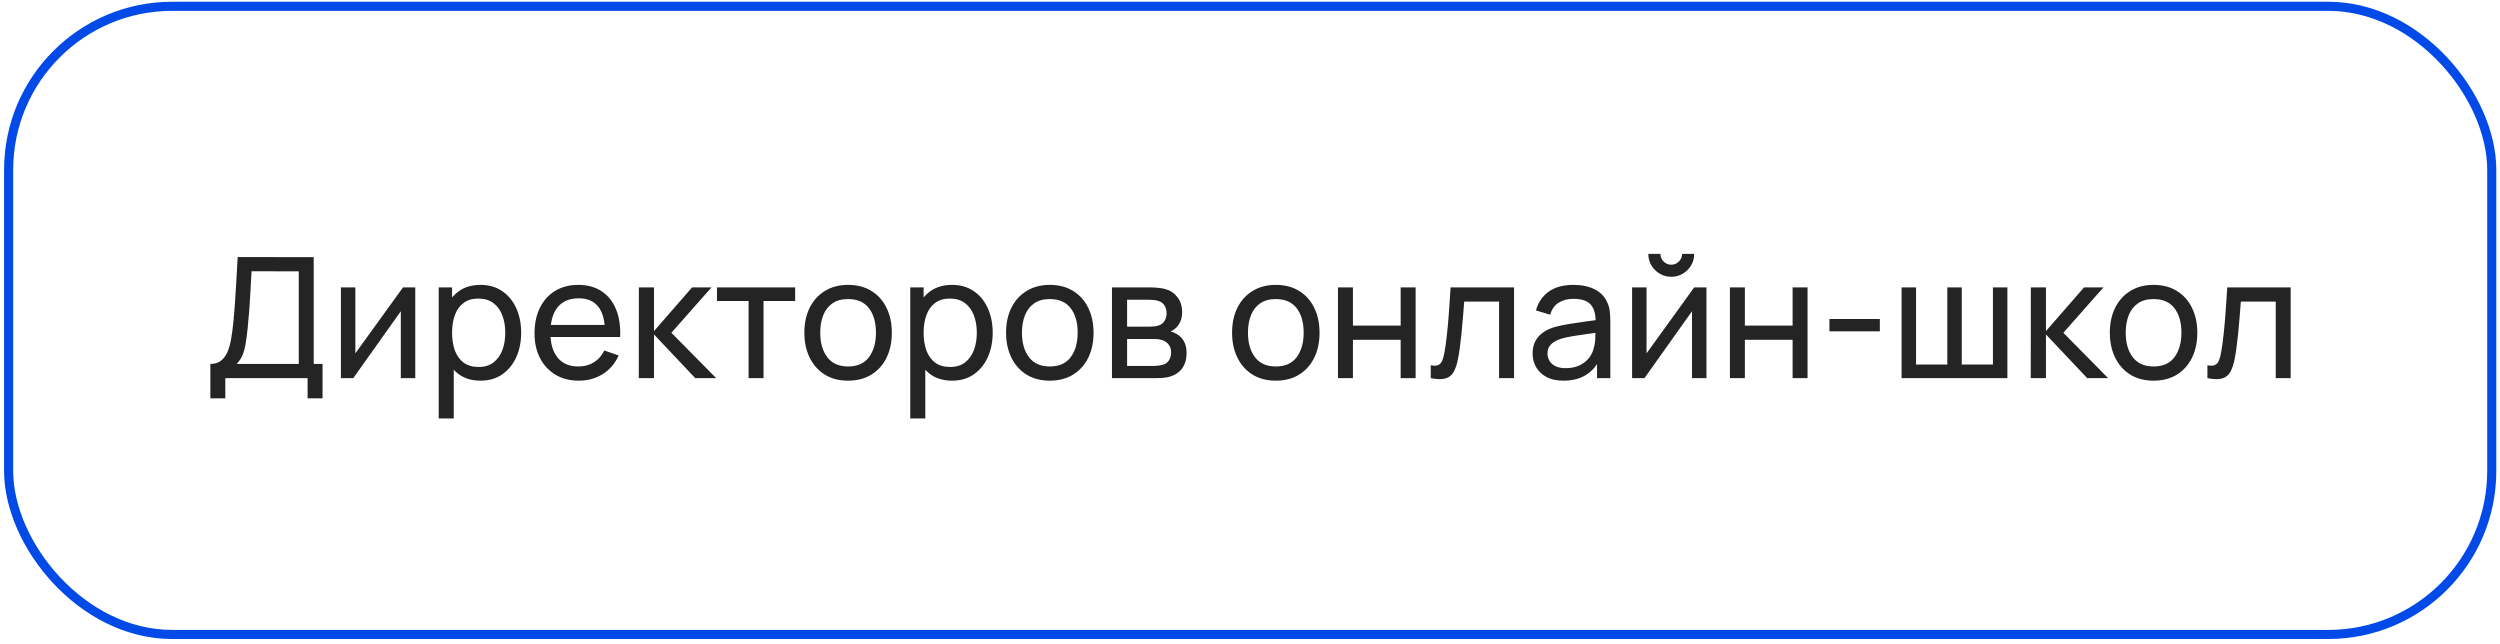 <?xml version="1.0" encoding="UTF-8"?> <svg xmlns="http://www.w3.org/2000/svg" width="357" height="92" viewBox="0 0 357 92" fill="none"><rect x="1.232" y="0.9" width="354.591" height="89.7" rx="23.35" stroke="#014AE7" stroke-width="1.3"></rect><path d="M30.039 56.88V51.972C30.671 51.972 31.183 51.812 31.575 51.492C31.975 51.172 32.287 50.74 32.511 50.196C32.735 49.644 32.903 49.024 33.015 48.336C33.135 47.648 33.231 46.936 33.303 46.2C33.407 45.16 33.491 44.152 33.555 43.176C33.627 42.2 33.691 41.188 33.747 40.14C33.803 39.092 33.867 37.948 33.939 36.708L44.799 36.72V51.972H46.059V56.88H43.923V54H32.175V56.88H30.039ZM33.783 51.972H42.663V38.748L35.919 38.736C35.871 39.664 35.823 40.556 35.775 41.412C35.735 42.26 35.683 43.116 35.619 43.98C35.555 44.844 35.475 45.76 35.379 46.728C35.291 47.624 35.191 48.4 35.079 49.056C34.975 49.704 34.823 50.264 34.623 50.736C34.423 51.2 34.143 51.612 33.783 51.972ZM59.3 41.04V54H57.236V44.448L50.444 54H48.68V41.04H50.744V50.46L57.548 41.04H59.3ZM68.612 54.36C67.397 54.36 66.373 54.06 65.54 53.46C64.709 52.852 64.076 52.032 63.645 51C63.221 49.96 63.008 48.796 63.008 47.508C63.008 46.204 63.221 45.036 63.645 44.004C64.076 42.972 64.709 42.16 65.54 41.568C66.38 40.976 67.409 40.68 68.624 40.68C69.825 40.68 70.856 40.98 71.721 41.58C72.593 42.172 73.26 42.984 73.725 44.016C74.189 45.048 74.421 46.212 74.421 47.508C74.421 48.804 74.189 49.968 73.725 51C73.26 52.032 72.593 52.852 71.721 53.46C70.856 54.06 69.82 54.36 68.612 54.36ZM62.648 59.76V41.04H64.556V50.58H64.796V59.76H62.648ZM68.349 52.404C69.204 52.404 69.912 52.188 70.472 51.756C71.032 51.324 71.453 50.74 71.733 50.004C72.013 49.26 72.153 48.428 72.153 47.508C72.153 46.596 72.013 45.772 71.733 45.036C71.46 44.3 71.037 43.716 70.46 43.284C69.892 42.852 69.168 42.636 68.288 42.636C67.448 42.636 66.752 42.844 66.201 43.26C65.648 43.668 65.237 44.24 64.965 44.976C64.692 45.704 64.556 46.548 64.556 47.508C64.556 48.452 64.689 49.296 64.953 50.04C65.225 50.776 65.641 51.356 66.201 51.78C66.76 52.196 67.477 52.404 68.349 52.404ZM82.667 54.36C81.395 54.36 80.283 54.08 79.331 53.52C78.387 52.952 77.651 52.164 77.123 51.156C76.595 50.14 76.331 48.956 76.331 47.604C76.331 46.188 76.591 44.964 77.111 43.932C77.631 42.892 78.355 42.092 79.283 41.532C80.219 40.964 81.315 40.68 82.571 40.68C83.875 40.68 84.983 40.98 85.895 41.58C86.815 42.18 87.503 43.036 87.959 44.148C88.423 45.26 88.623 46.584 88.559 48.12H86.399V47.352C86.375 45.76 86.051 44.572 85.427 43.788C84.803 42.996 83.875 42.6 82.643 42.6C81.323 42.6 80.319 43.024 79.631 43.872C78.943 44.72 78.599 45.936 78.599 47.52C78.599 49.048 78.943 50.232 79.631 51.072C80.319 51.912 81.299 52.332 82.571 52.332C83.427 52.332 84.171 52.136 84.803 51.744C85.435 51.352 85.931 50.788 86.291 50.052L88.343 50.76C87.839 51.904 87.079 52.792 86.063 53.424C85.055 54.048 83.923 54.36 82.667 54.36ZM77.879 48.12V46.404H87.455V48.12H77.879ZM91.219 54L91.231 41.04H93.391V47.28L98.827 41.04H101.599L95.875 47.52L102.271 54H99.283L93.391 47.76V54H91.219ZM106.897 54V42.984H102.385V41.04H113.545V42.984H109.033V54H106.897ZM121.102 54.36C119.814 54.36 118.702 54.068 117.766 53.484C116.838 52.9 116.122 52.092 115.618 51.06C115.114 50.028 114.862 48.844 114.862 47.508C114.862 46.148 115.118 44.956 115.63 43.932C116.142 42.908 116.866 42.112 117.802 41.544C118.738 40.968 119.838 40.68 121.102 40.68C122.398 40.68 123.514 40.972 124.45 41.556C125.386 42.132 126.102 42.936 126.598 43.968C127.102 44.992 127.354 46.172 127.354 47.508C127.354 48.86 127.102 50.052 126.598 51.084C126.094 52.108 125.374 52.912 124.438 53.496C123.502 54.072 122.39 54.36 121.102 54.36ZM121.102 52.332C122.446 52.332 123.446 51.884 124.102 50.988C124.758 50.092 125.086 48.932 125.086 47.508C125.086 46.044 124.754 44.88 124.09 44.016C123.426 43.144 122.43 42.708 121.102 42.708C120.198 42.708 119.454 42.912 118.87 43.32C118.286 43.728 117.85 44.292 117.562 45.012C117.274 45.732 117.13 46.564 117.13 47.508C117.13 48.964 117.466 50.132 118.138 51.012C118.81 51.892 119.798 52.332 121.102 52.332ZM135.948 54.36C134.732 54.36 133.708 54.06 132.876 53.46C132.044 52.852 131.412 52.032 130.98 51C130.556 49.96 130.344 48.796 130.344 47.508C130.344 46.204 130.556 45.036 130.98 44.004C131.412 42.972 132.044 42.16 132.876 41.568C133.716 40.976 134.744 40.68 135.96 40.68C137.16 40.68 138.192 40.98 139.056 41.58C139.928 42.172 140.596 42.984 141.06 44.016C141.524 45.048 141.756 46.212 141.756 47.508C141.756 48.804 141.524 49.968 141.06 51C140.596 52.032 139.928 52.852 139.056 53.46C138.192 54.06 137.156 54.36 135.948 54.36ZM129.984 59.76V41.04H131.892V50.58H132.132V59.76H129.984ZM135.684 52.404C136.54 52.404 137.248 52.188 137.808 51.756C138.368 51.324 138.788 50.74 139.068 50.004C139.348 49.26 139.488 48.428 139.488 47.508C139.488 46.596 139.348 45.772 139.068 45.036C138.796 44.3 138.372 43.716 137.796 43.284C137.228 42.852 136.504 42.636 135.624 42.636C134.784 42.636 134.088 42.844 133.536 43.26C132.984 43.668 132.572 44.24 132.3 44.976C132.028 45.704 131.892 46.548 131.892 47.508C131.892 48.452 132.024 49.296 132.288 50.04C132.56 50.776 132.976 51.356 133.536 51.78C134.096 52.196 134.812 52.404 135.684 52.404ZM149.907 54.36C148.619 54.36 147.507 54.068 146.571 53.484C145.643 52.9 144.927 52.092 144.423 51.06C143.919 50.028 143.667 48.844 143.667 47.508C143.667 46.148 143.923 44.956 144.435 43.932C144.947 42.908 145.671 42.112 146.607 41.544C147.543 40.968 148.643 40.68 149.907 40.68C151.203 40.68 152.319 40.972 153.255 41.556C154.191 42.132 154.907 42.936 155.403 43.968C155.907 44.992 156.159 46.172 156.159 47.508C156.159 48.86 155.907 50.052 155.403 51.084C154.899 52.108 154.179 52.912 153.243 53.496C152.307 54.072 151.195 54.36 149.907 54.36ZM149.907 52.332C151.251 52.332 152.251 51.884 152.907 50.988C153.563 50.092 153.891 48.932 153.891 47.508C153.891 46.044 153.559 44.88 152.895 44.016C152.231 43.144 151.235 42.708 149.907 42.708C149.003 42.708 148.259 42.912 147.675 43.32C147.091 43.728 146.655 44.292 146.367 45.012C146.079 45.732 145.935 46.564 145.935 47.508C145.935 48.964 146.271 50.132 146.943 51.012C147.615 51.892 148.603 52.332 149.907 52.332ZM158.789 54V41.04H164.309C164.637 41.04 164.989 41.06 165.365 41.1C165.749 41.132 166.097 41.192 166.409 41.28C167.105 41.464 167.677 41.844 168.125 42.42C168.581 42.988 168.809 43.708 168.809 44.58C168.809 45.068 168.733 45.492 168.581 45.852C168.437 46.212 168.229 46.524 167.957 46.788C167.837 46.908 167.705 47.016 167.561 47.112C167.417 47.208 167.273 47.284 167.129 47.34C167.409 47.388 167.693 47.496 167.981 47.664C168.437 47.912 168.793 48.26 169.049 48.708C169.313 49.156 169.445 49.728 169.445 50.424C169.445 51.304 169.233 52.032 168.809 52.608C168.385 53.176 167.801 53.568 167.057 53.784C166.745 53.872 166.401 53.932 166.025 53.964C165.649 53.988 165.285 54 164.933 54H158.789ZM160.949 52.26H164.813C164.981 52.26 165.181 52.244 165.413 52.212C165.653 52.18 165.865 52.14 166.049 52.092C166.465 51.972 166.765 51.748 166.949 51.42C167.141 51.092 167.237 50.736 167.237 50.352C167.237 49.84 167.093 49.424 166.805 49.104C166.525 48.784 166.153 48.584 165.689 48.504C165.521 48.456 165.337 48.428 165.137 48.42C164.945 48.412 164.773 48.408 164.621 48.408H160.949V52.26ZM160.949 46.644H164.165C164.389 46.644 164.625 46.632 164.873 46.608C165.121 46.576 165.337 46.524 165.521 46.452C165.889 46.316 166.157 46.092 166.325 45.78C166.501 45.46 166.589 45.112 166.589 44.736C166.589 44.32 166.493 43.956 166.301 43.644C166.117 43.324 165.833 43.104 165.449 42.984C165.193 42.888 164.905 42.836 164.585 42.828C164.273 42.812 164.073 42.804 163.985 42.804H160.949V46.644ZM182.18 54.36C180.892 54.36 179.78 54.068 178.844 53.484C177.916 52.9 177.2 52.092 176.696 51.06C176.192 50.028 175.94 48.844 175.94 47.508C175.94 46.148 176.196 44.956 176.708 43.932C177.22 42.908 177.944 42.112 178.88 41.544C179.816 40.968 180.916 40.68 182.18 40.68C183.476 40.68 184.592 40.972 185.528 41.556C186.464 42.132 187.18 42.936 187.676 43.968C188.18 44.992 188.432 46.172 188.432 47.508C188.432 48.86 188.18 50.052 187.676 51.084C187.172 52.108 186.452 52.912 185.516 53.496C184.58 54.072 183.468 54.36 182.18 54.36ZM182.18 52.332C183.524 52.332 184.524 51.884 185.18 50.988C185.836 50.092 186.164 48.932 186.164 47.508C186.164 46.044 185.832 44.88 185.168 44.016C184.504 43.144 183.508 42.708 182.18 42.708C181.276 42.708 180.532 42.912 179.948 43.32C179.364 43.728 178.928 44.292 178.64 45.012C178.352 45.732 178.208 46.564 178.208 47.508C178.208 48.964 178.544 50.132 179.216 51.012C179.888 51.892 180.876 52.332 182.18 52.332ZM191.063 54V41.04H193.199V46.5H200.015V41.04H202.151V54H200.015V48.528H193.199V54H191.063ZM204.312 54V52.164C204.792 52.252 205.156 52.236 205.404 52.116C205.66 51.988 205.848 51.768 205.968 51.456C206.096 51.136 206.2 50.736 206.28 50.256C206.416 49.496 206.532 48.648 206.628 47.712C206.732 46.776 206.824 45.752 206.904 44.64C206.992 43.52 207.072 42.32 207.144 41.04H216.204V54H214.068V43.068H209.088C209.04 43.804 208.98 44.56 208.908 45.336C208.844 46.112 208.776 46.868 208.704 47.604C208.632 48.332 208.552 49.012 208.464 49.644C208.384 50.268 208.296 50.808 208.2 51.264C208.048 52.048 207.836 52.676 207.564 53.148C207.292 53.612 206.9 53.912 206.388 54.048C205.876 54.192 205.184 54.176 204.312 54ZM223.259 54.36C222.291 54.36 221.479 54.184 220.823 53.832C220.175 53.472 219.683 53 219.347 52.416C219.019 51.832 218.855 51.192 218.855 50.496C218.855 49.816 218.983 49.228 219.239 48.732C219.503 48.228 219.871 47.812 220.343 47.484C220.815 47.148 221.379 46.884 222.035 46.692C222.651 46.524 223.339 46.38 224.099 46.26C224.867 46.132 225.643 46.016 226.427 45.912C227.211 45.808 227.943 45.708 228.623 45.612L227.855 46.056C227.879 44.904 227.647 44.052 227.159 43.5C226.679 42.948 225.847 42.672 224.663 42.672C223.879 42.672 223.191 42.852 222.599 43.212C222.015 43.564 221.603 44.14 221.363 44.94L219.335 44.328C219.647 43.192 220.251 42.3 221.147 41.652C222.043 41.004 223.223 40.68 224.687 40.68C225.863 40.68 226.871 40.892 227.711 41.316C228.559 41.732 229.167 42.364 229.535 43.212C229.719 43.612 229.835 44.048 229.883 44.52C229.931 44.984 229.955 45.472 229.955 45.984V54H228.059V50.892L228.503 51.18C228.015 52.228 227.331 53.02 226.451 53.556C225.579 54.092 224.515 54.36 223.259 54.36ZM223.583 52.572C224.351 52.572 225.015 52.436 225.575 52.164C226.143 51.884 226.599 51.52 226.943 51.072C227.287 50.616 227.511 50.12 227.615 49.584C227.735 49.184 227.799 48.74 227.807 48.252C227.823 47.756 227.831 47.376 227.831 47.112L228.575 47.436C227.879 47.532 227.195 47.624 226.523 47.712C225.851 47.8 225.215 47.896 224.615 48C224.015 48.096 223.475 48.212 222.995 48.348C222.643 48.46 222.311 48.604 221.999 48.78C221.695 48.956 221.447 49.184 221.255 49.464C221.071 49.736 220.979 50.076 220.979 50.484C220.979 50.836 221.067 51.172 221.243 51.492C221.427 51.812 221.707 52.072 222.083 52.272C222.467 52.472 222.967 52.572 223.583 52.572ZM238.655 39.528C238.055 39.528 237.507 39.38 237.011 39.084C236.515 38.788 236.119 38.396 235.823 37.908C235.527 37.412 235.379 36.86 235.379 36.252H237.107C237.107 36.676 237.259 37.04 237.563 37.344C237.867 37.648 238.231 37.8 238.655 37.8C239.087 37.8 239.451 37.648 239.747 37.344C240.051 37.04 240.203 36.676 240.203 36.252H241.931C241.931 36.86 241.783 37.412 241.487 37.908C241.199 38.396 240.803 38.788 240.299 39.084C239.803 39.38 239.255 39.528 238.655 39.528ZM243.683 41.04V54H241.619V44.448L234.827 54H233.063V41.04H235.127V50.46L241.931 41.04H243.683ZM247.031 54V41.04H249.167V46.5H255.983V41.04H258.119V54H255.983V48.528H249.167V54H247.031ZM261.241 47.316V45.552H268.441V47.316H261.241ZM271.547 54V41.04H273.611V52.056H278.075V41.04H280.139V52.056H284.591V41.04H286.655V54H271.547ZM289.992 54L290.004 41.04H292.164V47.28L297.6 41.04H300.372L294.648 47.52L301.044 54H298.056L292.164 47.76V54H289.992ZM307.524 54.36C306.236 54.36 305.124 54.068 304.188 53.484C303.26 52.9 302.544 52.092 302.04 51.06C301.536 50.028 301.284 48.844 301.284 47.508C301.284 46.148 301.54 44.956 302.052 43.932C302.564 42.908 303.288 42.112 304.224 41.544C305.16 40.968 306.26 40.68 307.524 40.68C308.82 40.68 309.936 40.972 310.872 41.556C311.808 42.132 312.524 42.936 313.02 43.968C313.524 44.992 313.776 46.172 313.776 47.508C313.776 48.86 313.524 50.052 313.02 51.084C312.516 52.108 311.796 52.912 310.86 53.496C309.924 54.072 308.812 54.36 307.524 54.36ZM307.524 52.332C308.868 52.332 309.868 51.884 310.524 50.988C311.18 50.092 311.508 48.932 311.508 47.508C311.508 46.044 311.176 44.88 310.512 44.016C309.848 43.144 308.852 42.708 307.524 42.708C306.62 42.708 305.876 42.912 305.292 43.32C304.708 43.728 304.272 44.292 303.984 45.012C303.696 45.732 303.552 46.564 303.552 47.508C303.552 48.964 303.888 50.132 304.56 51.012C305.232 51.892 306.22 52.332 307.524 52.332ZM315.218 54V52.164C315.698 52.252 316.062 52.236 316.31 52.116C316.566 51.988 316.754 51.768 316.874 51.456C317.002 51.136 317.106 50.736 317.186 50.256C317.322 49.496 317.438 48.648 317.534 47.712C317.638 46.776 317.73 45.752 317.81 44.64C317.898 43.52 317.978 42.32 318.05 41.04H327.11V54H324.974V43.068H319.994C319.946 43.804 319.886 44.56 319.814 45.336C319.75 46.112 319.682 46.868 319.61 47.604C319.538 48.332 319.458 49.012 319.37 49.644C319.29 50.268 319.202 50.808 319.106 51.264C318.954 52.048 318.742 52.676 318.47 53.148C318.198 53.612 317.806 53.912 317.294 54.048C316.782 54.192 316.09 54.176 315.218 54Z" fill="#242424"></path></svg> 